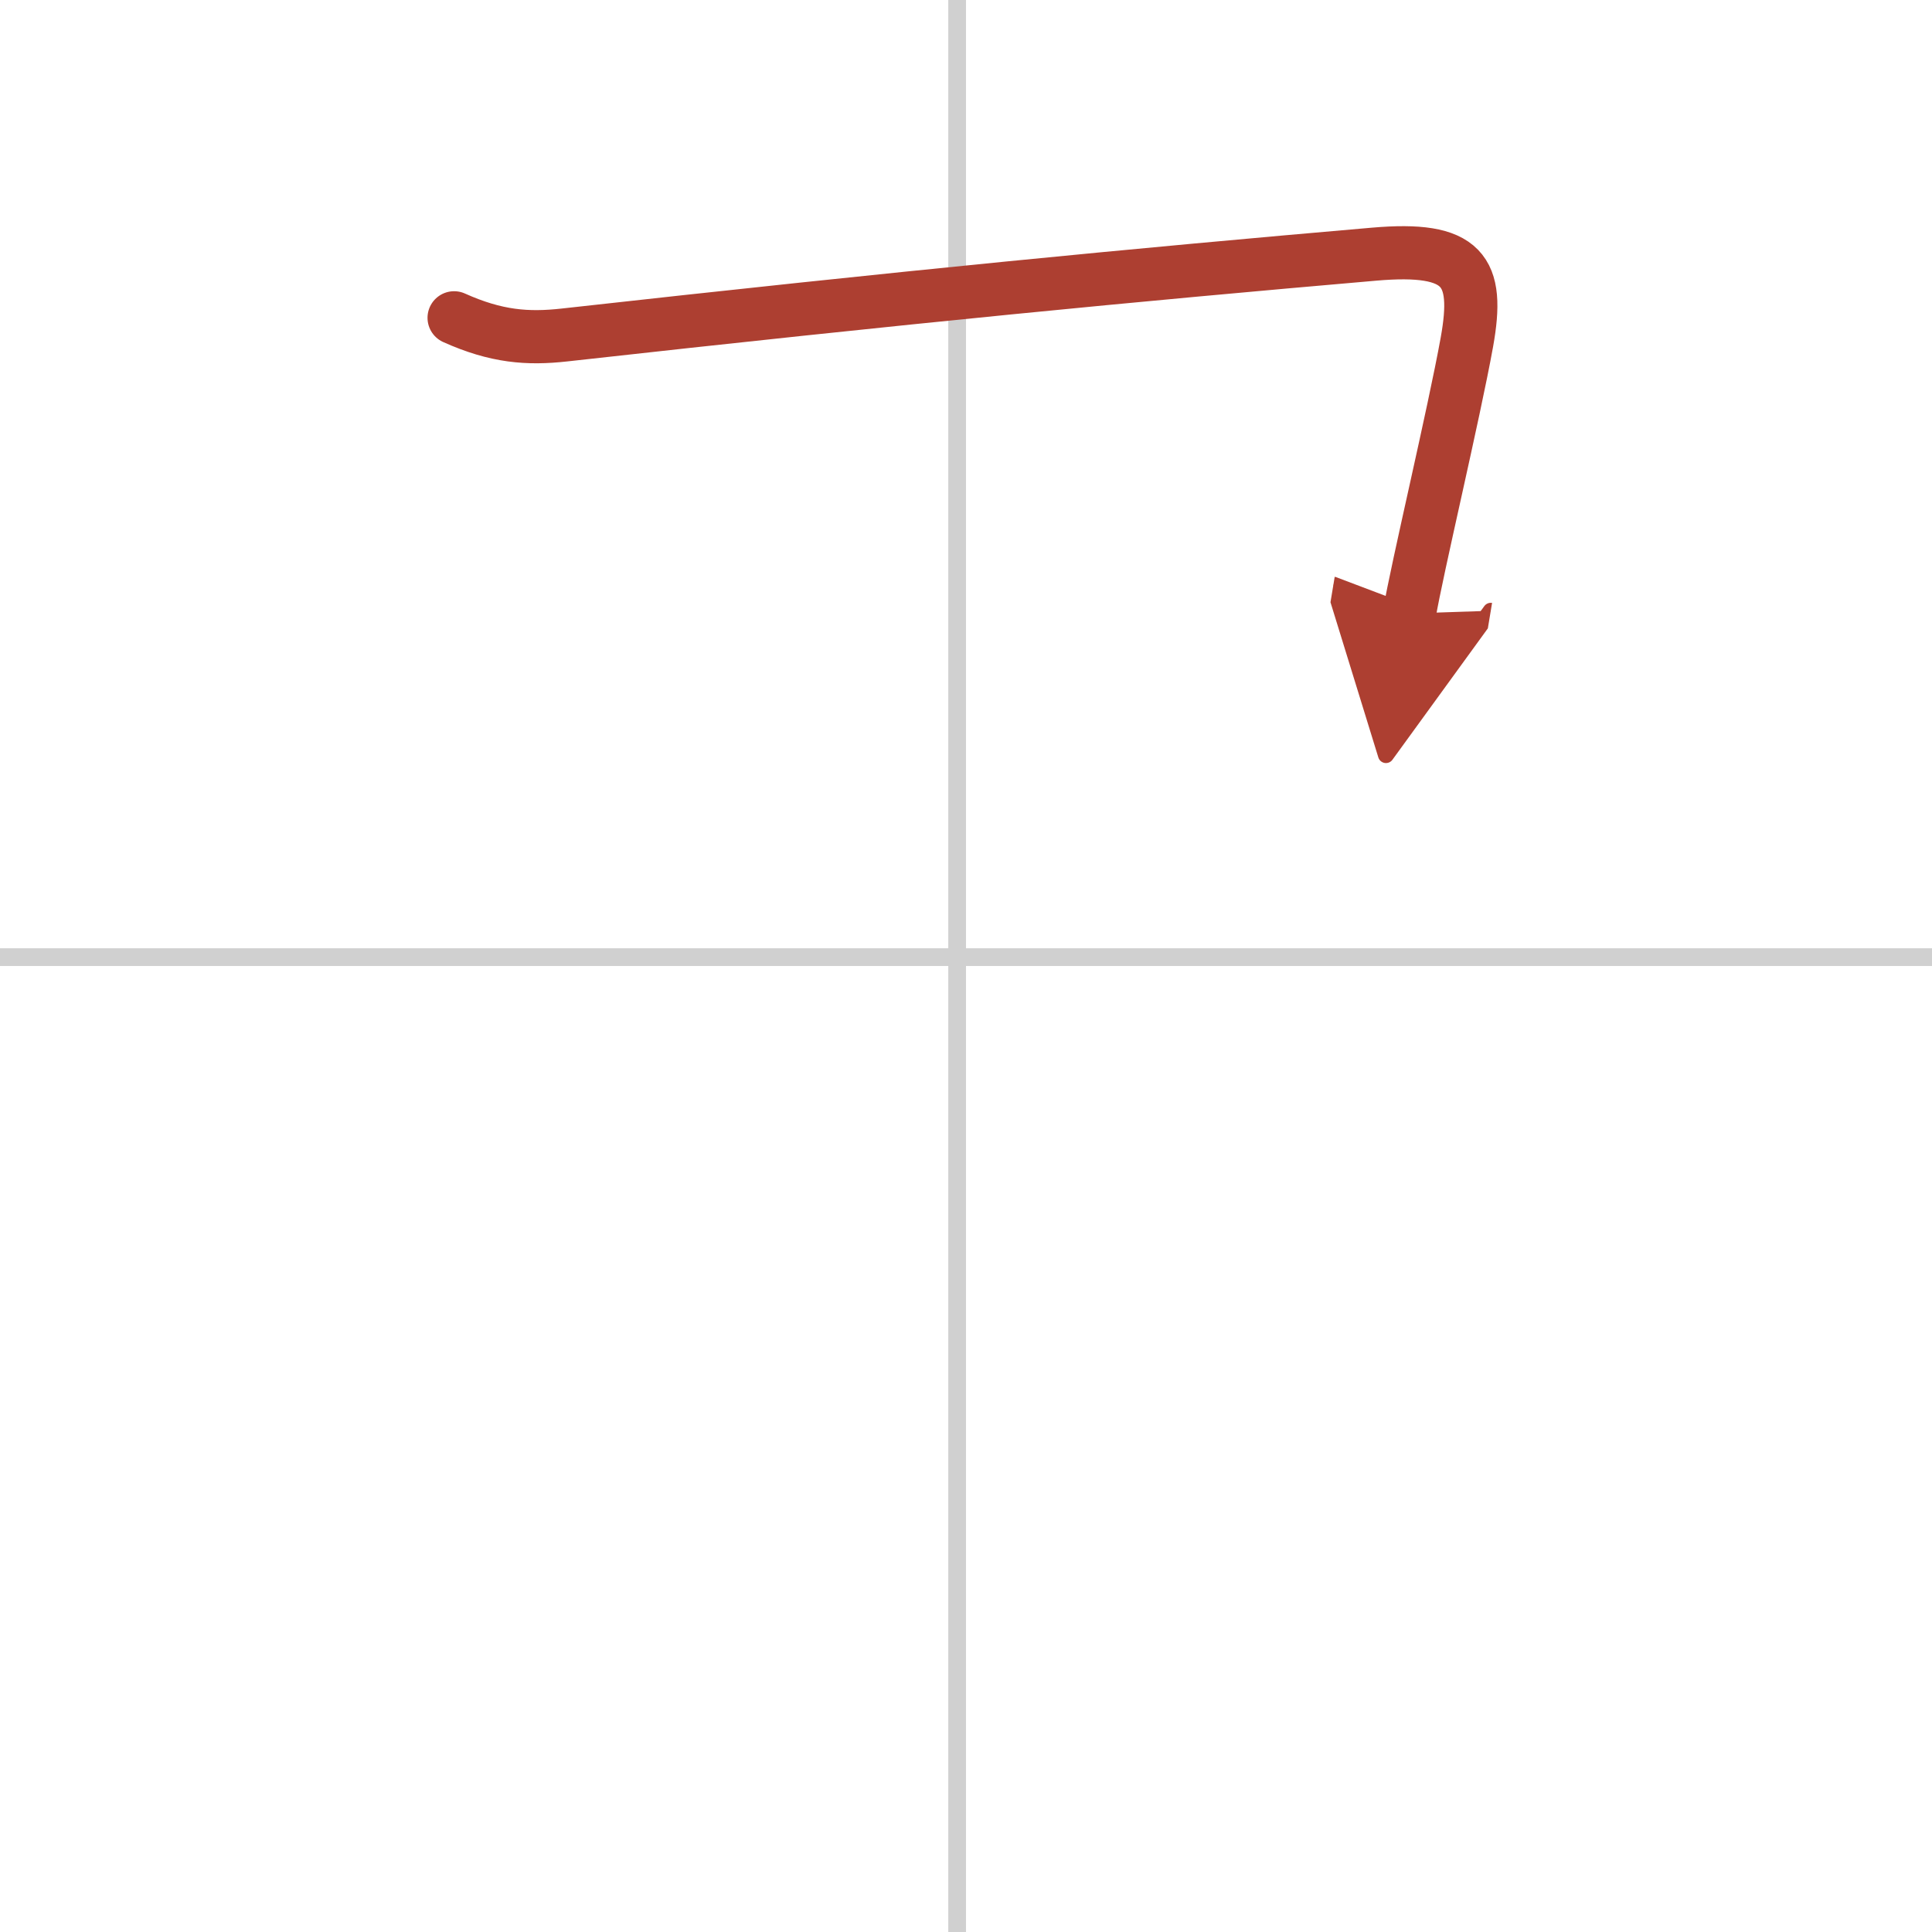 <svg width="400" height="400" viewBox="0 0 109 109" xmlns="http://www.w3.org/2000/svg"><defs><marker id="a" markerWidth="4" orient="auto" refX="1" refY="5" viewBox="0 0 10 10"><polyline points="0 0 10 5 0 10 1 5" fill="#ad3f31" stroke="#ad3f31"/></marker></defs><g fill="none" stroke-linecap="round" stroke-linejoin="round" stroke-width="3"><rect width="100%" height="100%" fill="#fff" stroke="#fff"/><line x1="54" x2="54" y2="109" stroke="#d0d0d0" stroke-width="1"/><line x2="109" y1="54" y2="54" stroke="#d0d0d0" stroke-width="1"/><path d="m25.62 17.93c2.38 1.07 4.15 1.2 6.22 0.97 19.28-2.15 32.28-3.4 45.68-4.56 5.06-0.44 5.97 0.91 5.24 4.96s-2.84 12.9-3.24 15.31" marker-end="url(#a)" stroke="#ad3f31"/></g></svg>
